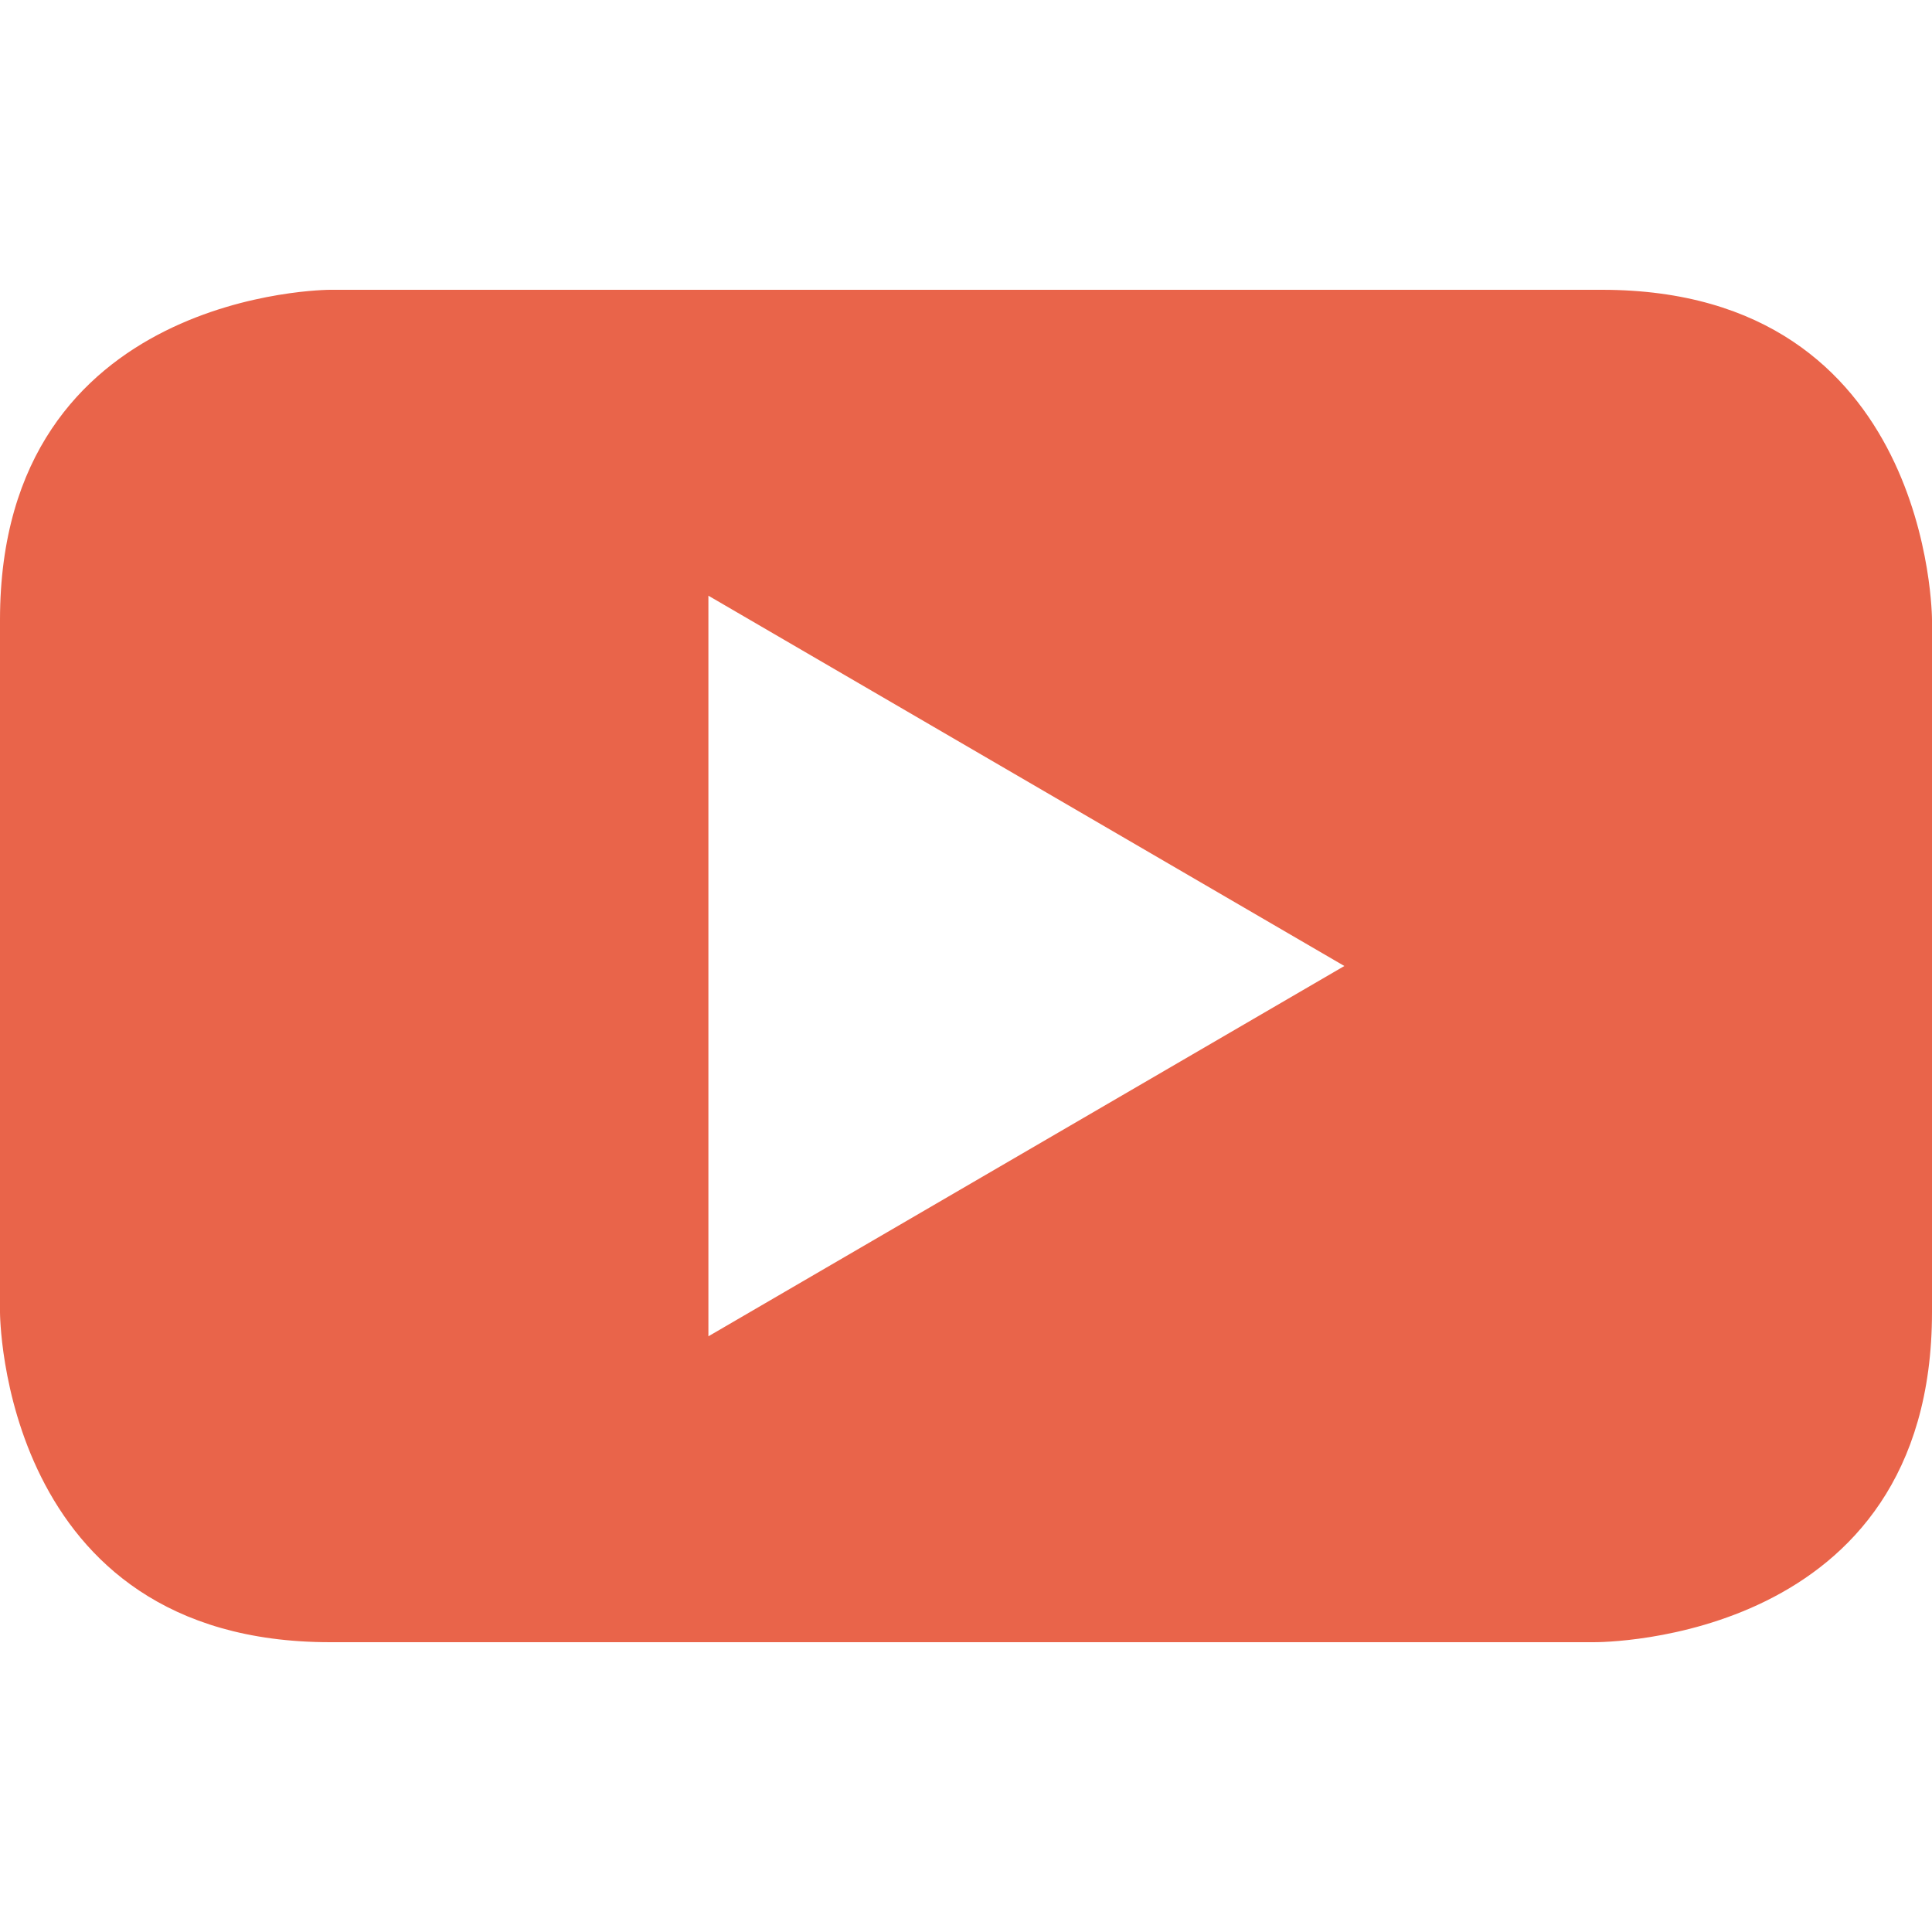 <svg id="Layer_1" xmlns="http://www.w3.org/2000/svg" width="24" height="24" viewBox="0 0 24 24"><style>.st0{fill:#e9644a}</style><path class="st0" d="M16.7 12l-7.9 4.6V7.4l7.9 4.6zm7.3 4.3V7.7s0-4.1-4.1-4.1H4.1S0 3.6 0 7.7v8.6s0 4.1 4.1 4.1h15.7c.1 0 4.2 0 4.2-4.1"/></svg>